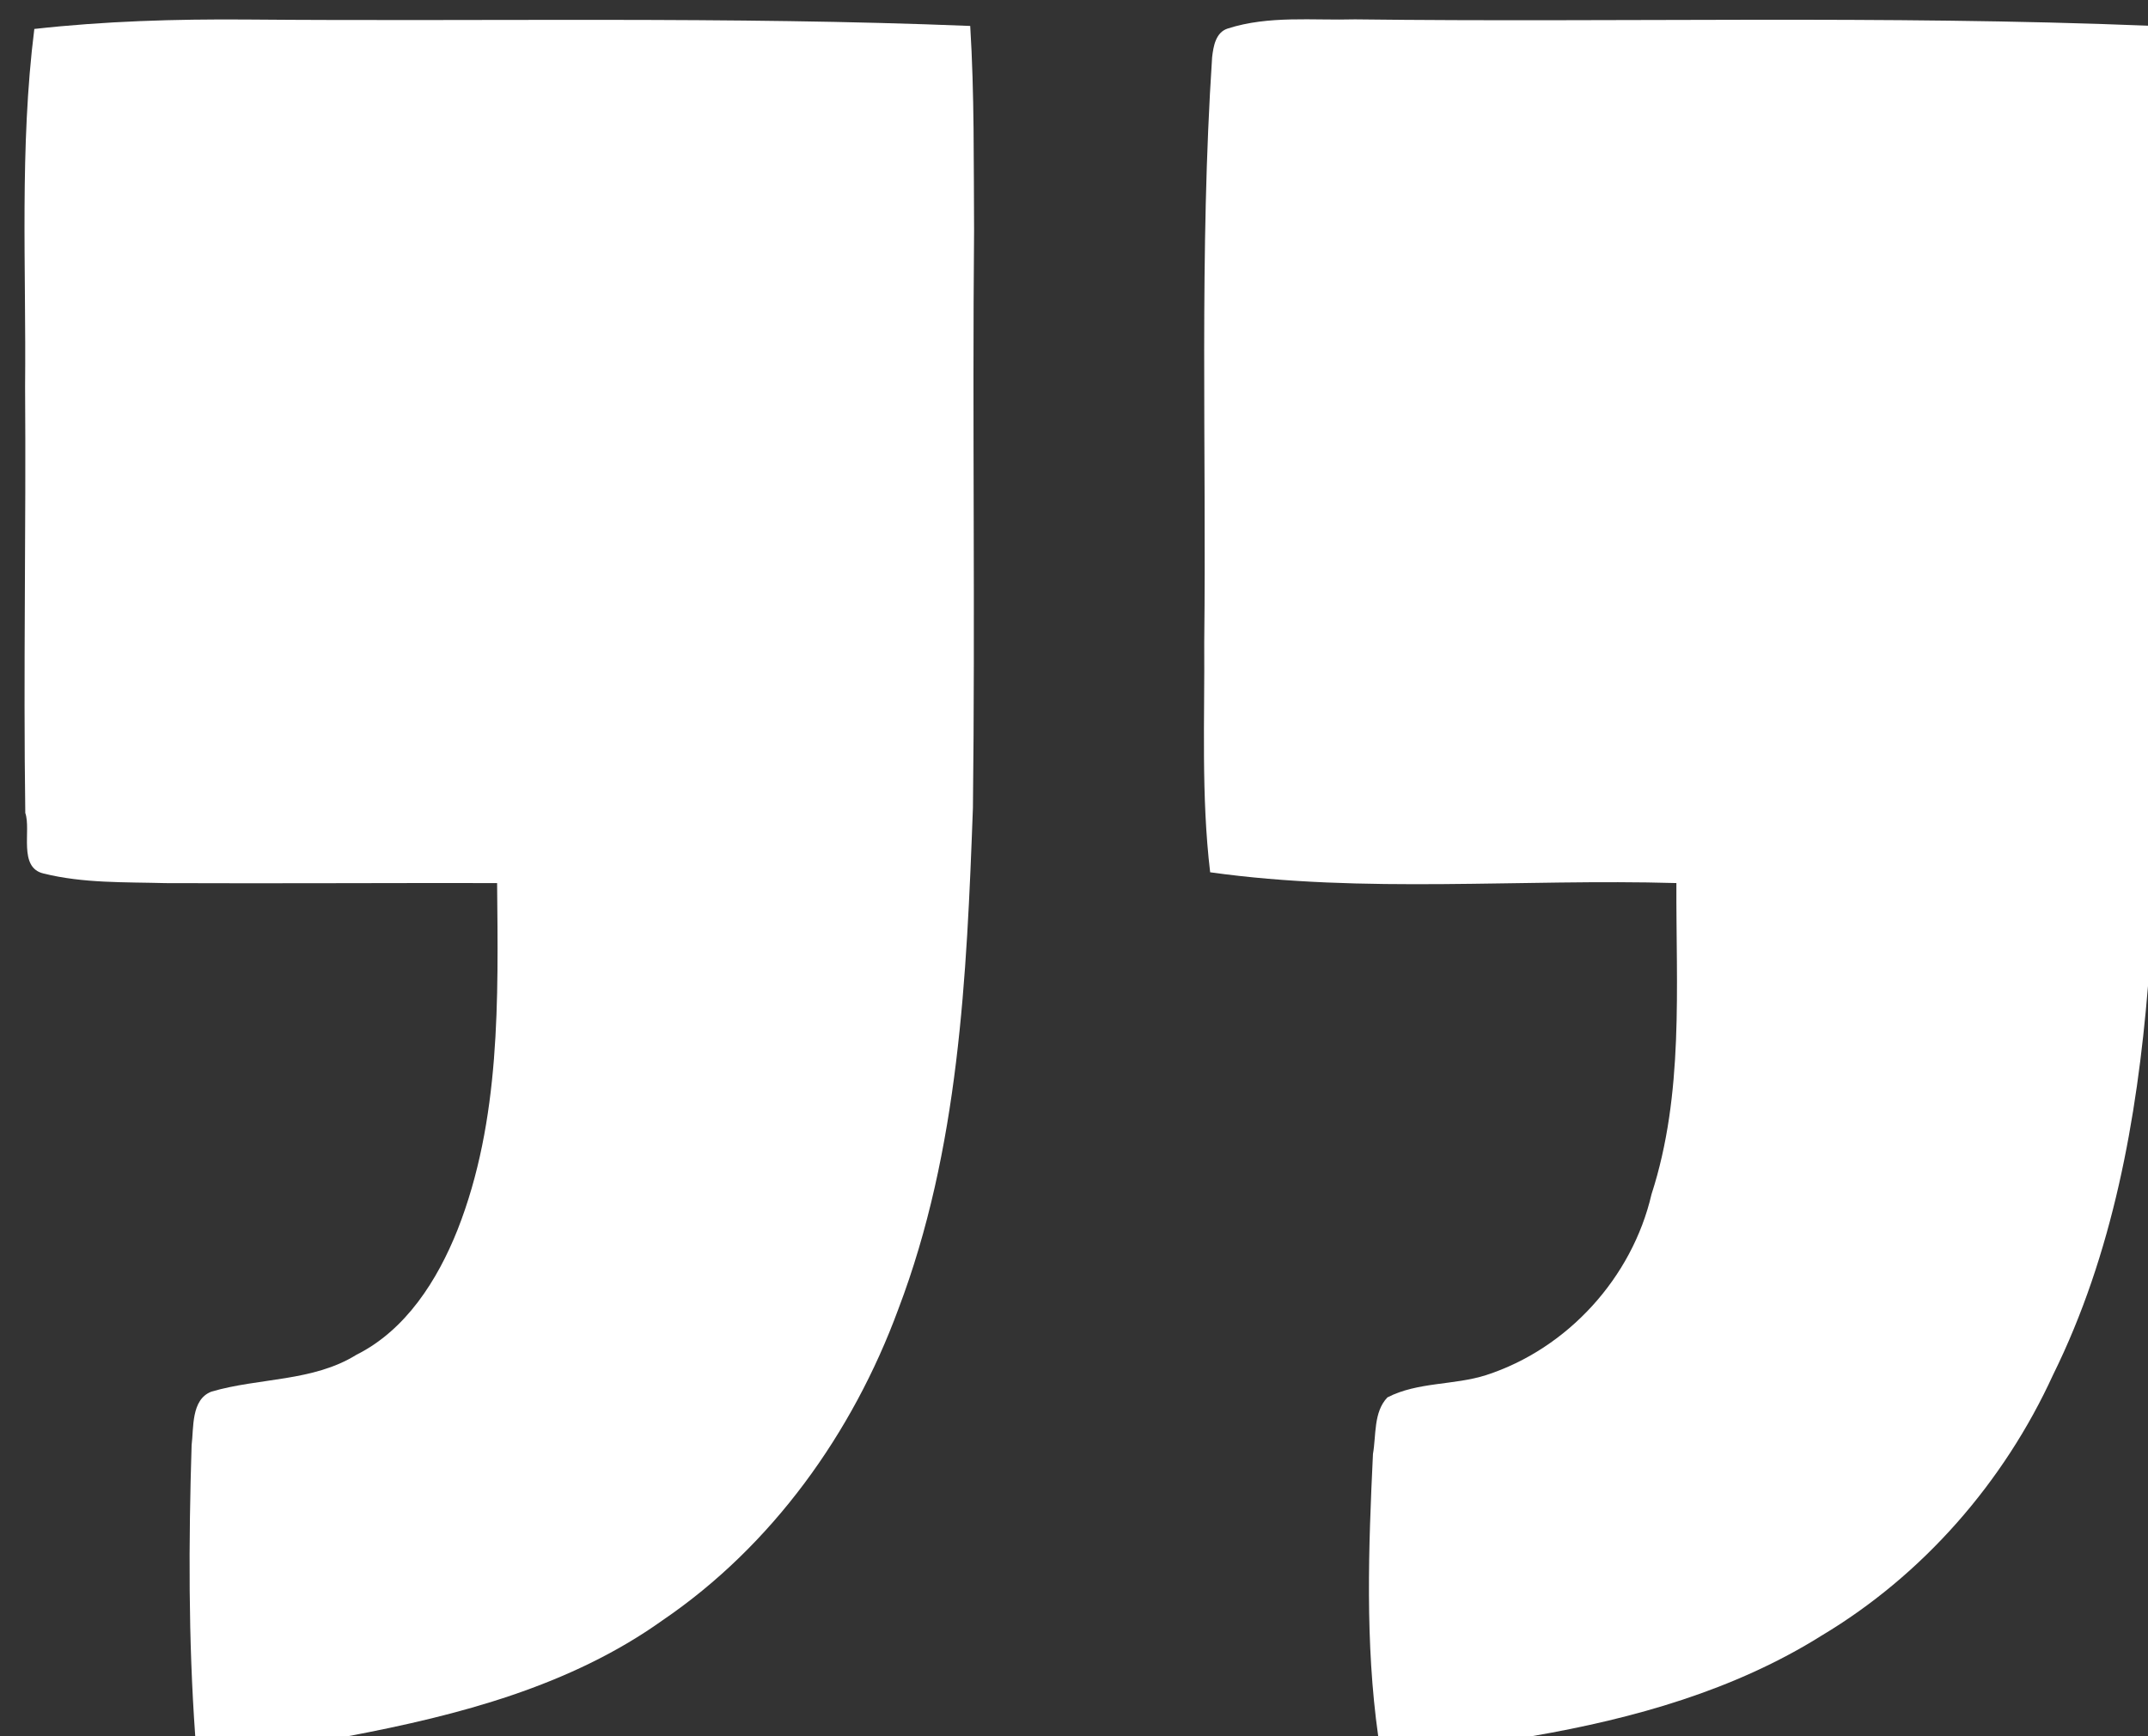 <?xml version="1.0" encoding="UTF-8" ?>
<!DOCTYPE svg PUBLIC "-//W3C//DTD SVG 1.1//EN" "http://www.w3.org/Graphics/SVG/1.1/DTD/svg11.dtd">
<svg width="428pt" height="346pt" viewBox="0 0 428 346" version="1.1" xmlns="http://www.w3.org/2000/svg">
<rect x="0" y="0" width="428" height="346" fill="#333333" stroke="none"/>
<g id="#ffffffff">
<path fill="#ffffff" opacity="1.00" d=" M 6.84 5.77 C 20.83 4.21 34.93 3.79 49.00 3.89 C 97.11 4.31 145.24 3.23 193.32 5.17 C 194.16 18.76 194.00 32.39 194.09 46.00 C 193.74 84.34 194.32 122.68 193.86 161.01 C 192.62 194.64 191.10 229.14 178.98 260.96 C 169.90 285.63 153.85 308.09 131.98 322.96 C 113.63 336.06 91.37 341.86 69.53 346.00 L 38.90 346.00 C 37.52 326.71 37.58 307.33 38.18 288.02 C 38.62 284.65 38.03 278.92 42.13 277.36 C 51.62 274.57 62.35 275.41 71.01 270.02 C 80.90 265.08 87.18 255.11 91.16 245.13 C 99.79 223.22 99.27 199.14 99.05 176.00 C 77.03 175.96 55.01 176.10 32.98 176.01 C 24.87 175.79 16.64 176.07 8.70 174.10 C 3.56 172.93 6.25 165.49 5.04 162.03 C 4.64 133.69 5.21 105.34 5.00 77.00 C 5.23 53.27 3.87 29.39 6.84 5.77 Z" />
<path fill="#ffffff" opacity="1.00" d=" M 244.62 5.69 C 252.82 3.05 261.54 4.10 270.00 3.86 C 322.66 4.50 375.36 3.01 428.00 5.12 L 428.00 196.52 C 425.80 223.11 420.98 249.94 409.07 274.04 C 399.29 295.41 383.17 313.90 362.97 325.98 C 345.59 336.89 325.49 342.53 305.42 346.00 L 274.61 346.00 C 271.99 327.40 272.68 308.49 273.57 289.79 C 274.23 286.02 273.66 281.43 276.45 278.51 C 282.50 275.39 289.69 276.12 296.11 274.07 C 312.34 268.81 325.22 254.65 329.07 238.03 C 335.57 217.99 333.94 196.72 334.03 176.00 C 303.09 175.11 271.88 178.16 241.13 173.85 C 239.32 158.64 240.06 143.28 239.95 128.00 C 240.39 89.14 238.96 50.22 241.52 11.42 C 241.77 9.26 242.22 6.46 244.62 5.69 Z" />
</g>
</svg>
